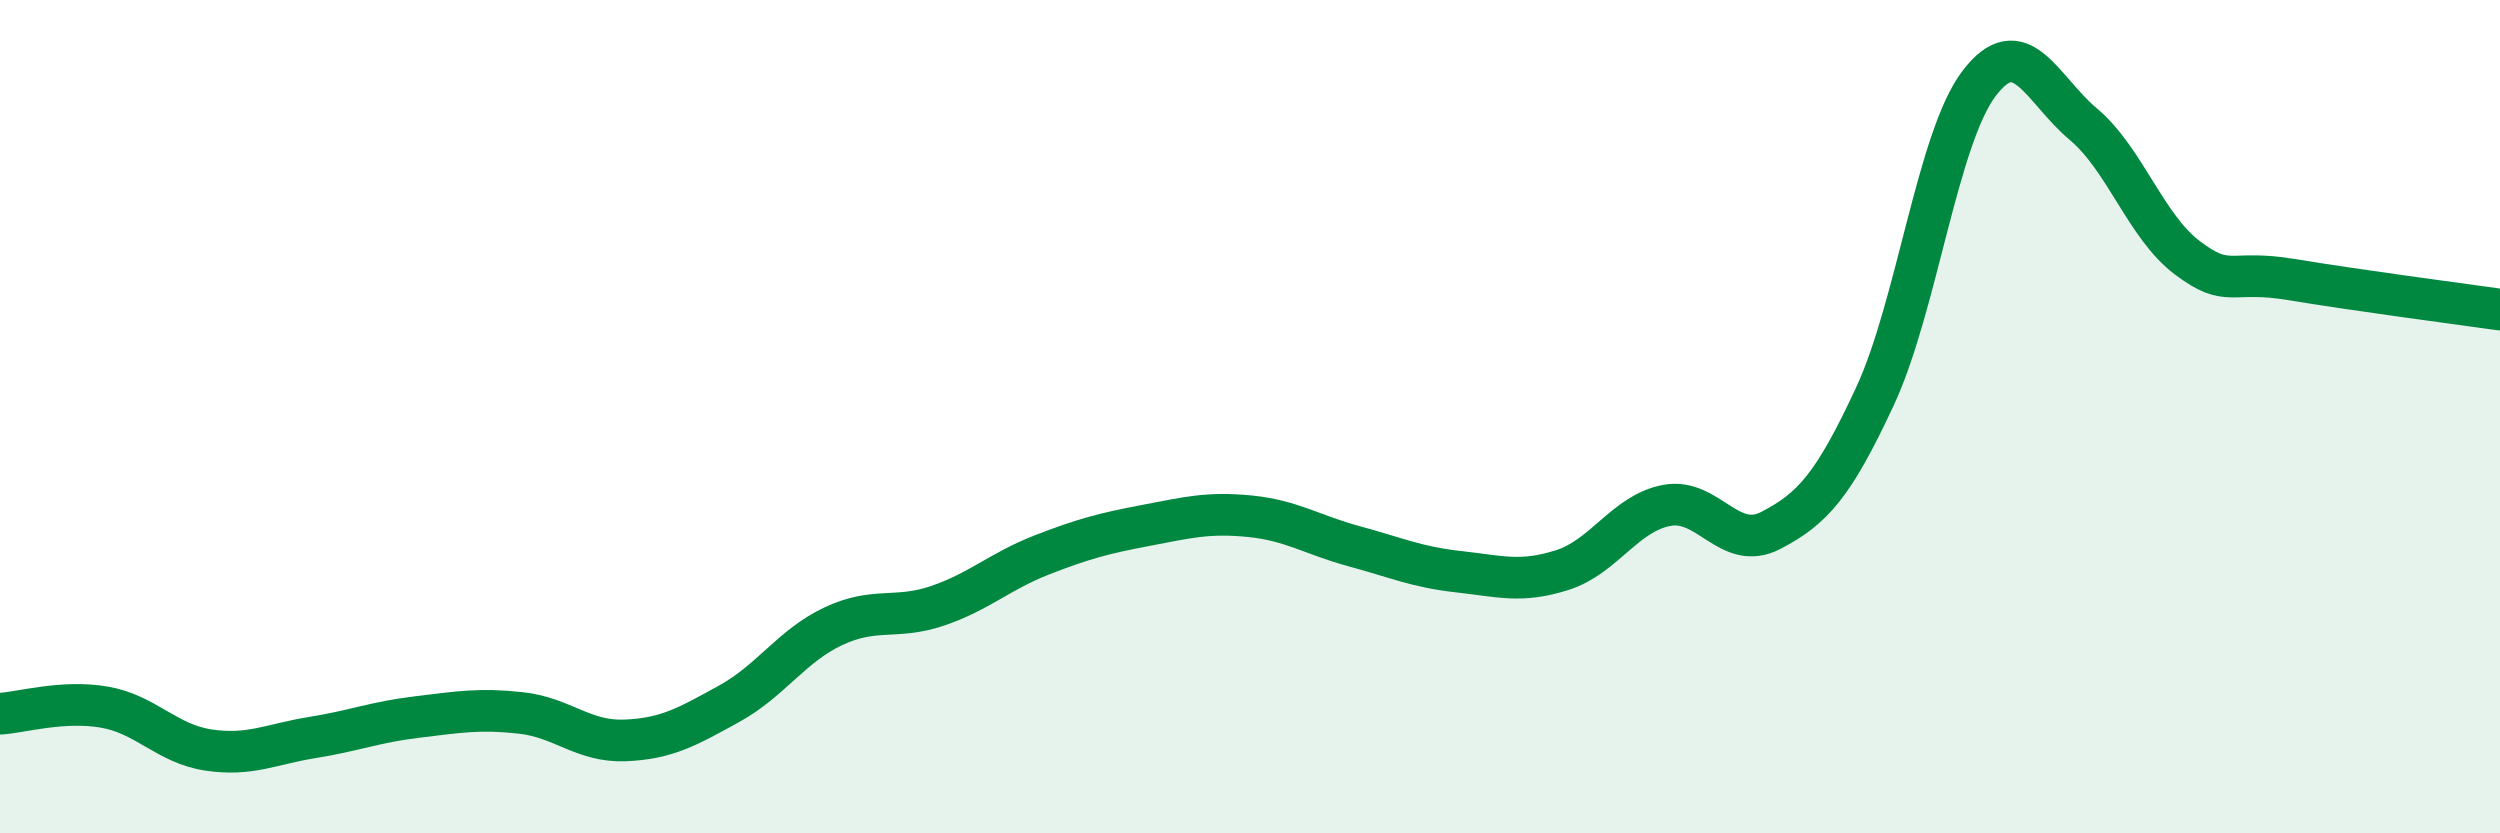 
    <svg width="60" height="20" viewBox="0 0 60 20" xmlns="http://www.w3.org/2000/svg">
      <path
        d="M 0,17.13 C 0.5,17.1 1.5,16.8 2.5,16.97 C 3.5,17.14 4,17.85 5,18 C 6,18.15 6.5,17.86 7.5,17.7 C 8.5,17.54 9,17.33 10,17.21 C 11,17.09 11.5,17 12.5,17.11 C 13.5,17.22 14,17.81 15,17.77 C 16,17.73 16.5,17.44 17.5,16.89 C 18.5,16.34 19,15.5 20,15.03 C 21,14.56 21.5,14.88 22.5,14.54 C 23.5,14.2 24,13.71 25,13.32 C 26,12.93 26.5,12.8 27.5,12.61 C 28.5,12.42 29,12.29 30,12.39 C 31,12.49 31.5,12.84 32.5,13.11 C 33.5,13.38 34,13.61 35,13.72 C 36,13.83 36.5,14 37.5,13.68 C 38.5,13.36 39,12.32 40,12.13 C 41,11.94 41.5,13.25 42.5,12.73 C 43.5,12.21 44,11.66 45,9.51 C 46,7.36 46.5,3.31 47.5,2 C 48.5,0.69 49,2.14 50,2.98 C 51,3.82 51.5,5.44 52.5,6.19 C 53.5,6.94 53.5,6.46 55,6.71 C 56.5,6.96 59,7.29 60,7.43L60 20L0 20Z"
        fill="#008740"
        opacity="0.1"
        stroke-linecap="round"
        stroke-linejoin="round"
      />
      <path
        d="M 0,17.13 C 0.5,17.1 1.5,16.8 2.5,16.97 C 3.5,17.14 4,17.85 5,18 C 6,18.15 6.5,17.86 7.5,17.7 C 8.5,17.54 9,17.33 10,17.21 C 11,17.09 11.5,17 12.5,17.11 C 13.5,17.22 14,17.81 15,17.77 C 16,17.73 16.5,17.44 17.5,16.89 C 18.5,16.34 19,15.5 20,15.03 C 21,14.56 21.5,14.88 22.5,14.54 C 23.5,14.2 24,13.71 25,13.32 C 26,12.93 26.5,12.8 27.5,12.61 C 28.5,12.42 29,12.29 30,12.39 C 31,12.49 31.5,12.84 32.5,13.11 C 33.5,13.38 34,13.61 35,13.72 C 36,13.83 36.5,14 37.5,13.68 C 38.5,13.36 39,12.32 40,12.13 C 41,11.94 41.5,13.25 42.5,12.73 C 43.5,12.21 44,11.66 45,9.51 C 46,7.36 46.5,3.31 47.5,2 C 48.5,0.69 49,2.14 50,2.98 C 51,3.82 51.5,5.44 52.5,6.19 C 53.5,6.94 53.5,6.46 55,6.71 C 56.5,6.96 59,7.29 60,7.43"
        stroke="#008740"
        stroke-width="1"
        fill="none"
        stroke-linecap="round"
        stroke-linejoin="round"
      />
    </svg>
  
